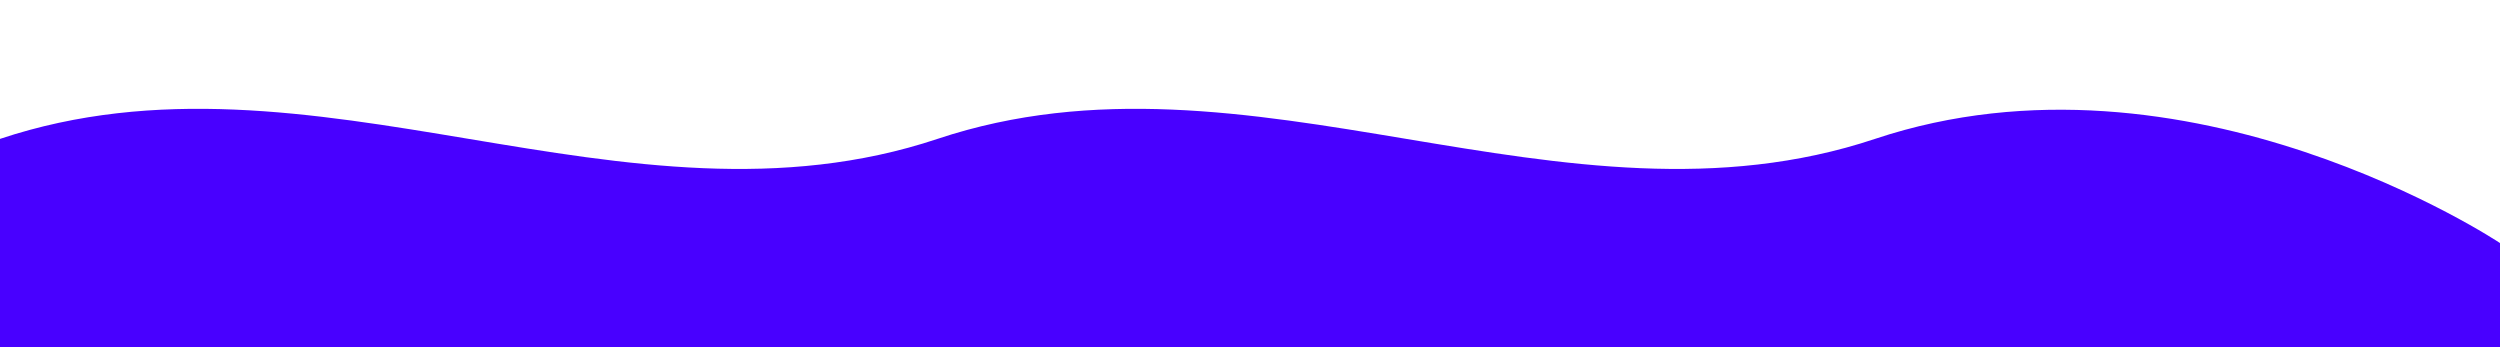 <?xml version="1.0" encoding="UTF-8" standalone="no"?>
<svg
   viewBox="0 0 1440 200"
   preserveAspectRatio="none"
   aria-hidden="true"
   version="1.1"
   id="svg1"
   sodipodi:docname="wave_top.svg"
   inkscape:version="1.4.2 (ebf0e940d0, 2025-05-08)"
   xmlns:inkscape="http://www.inkscape.org/namespaces/inkscape"
   xmlns:sodipodi="http://sodipodi.sourceforge.net/DTD/sodipodi-0.dtd"
   xmlns="http://www.w3.org/2000/svg"
   xmlns:svg="http://www.w3.org/2000/svg">
  <defs
     id="defs1" />
  <sodipodi:namedview
     id="namedview1"
     pagecolor="#ffffff"
     bordercolor="#000000"
     borderopacity="0.25"
     inkscape:showpageshadow="2"
     inkscape:pageopacity="0.0"
     inkscape:pagecheckerboard="0"
     inkscape:deskcolor="#d1d1d1"
     inkscape:zoom="0.59244745"
     inkscape:cx="948.60734"
     inkscape:cy="-189.0463"
     inkscape:window-width="2560"
     inkscape:window-height="1403"
     inkscape:window-x="0"
     inkscape:window-y="0"
     inkscape:window-maximized="1"
     inkscape:current-layer="svg1" />
  <path
     d="     M0,80     C180,20 360,140 540,80     C720,20 900,140 1080,80     C1260,20 1440,140 1440,140     L1440,200     L0,200     Z   "
     fill="currentColor"
     id="path1"
     style="fill:#4800ff;fill-rule:nonzero;fill-opacity:1" />
</svg>
